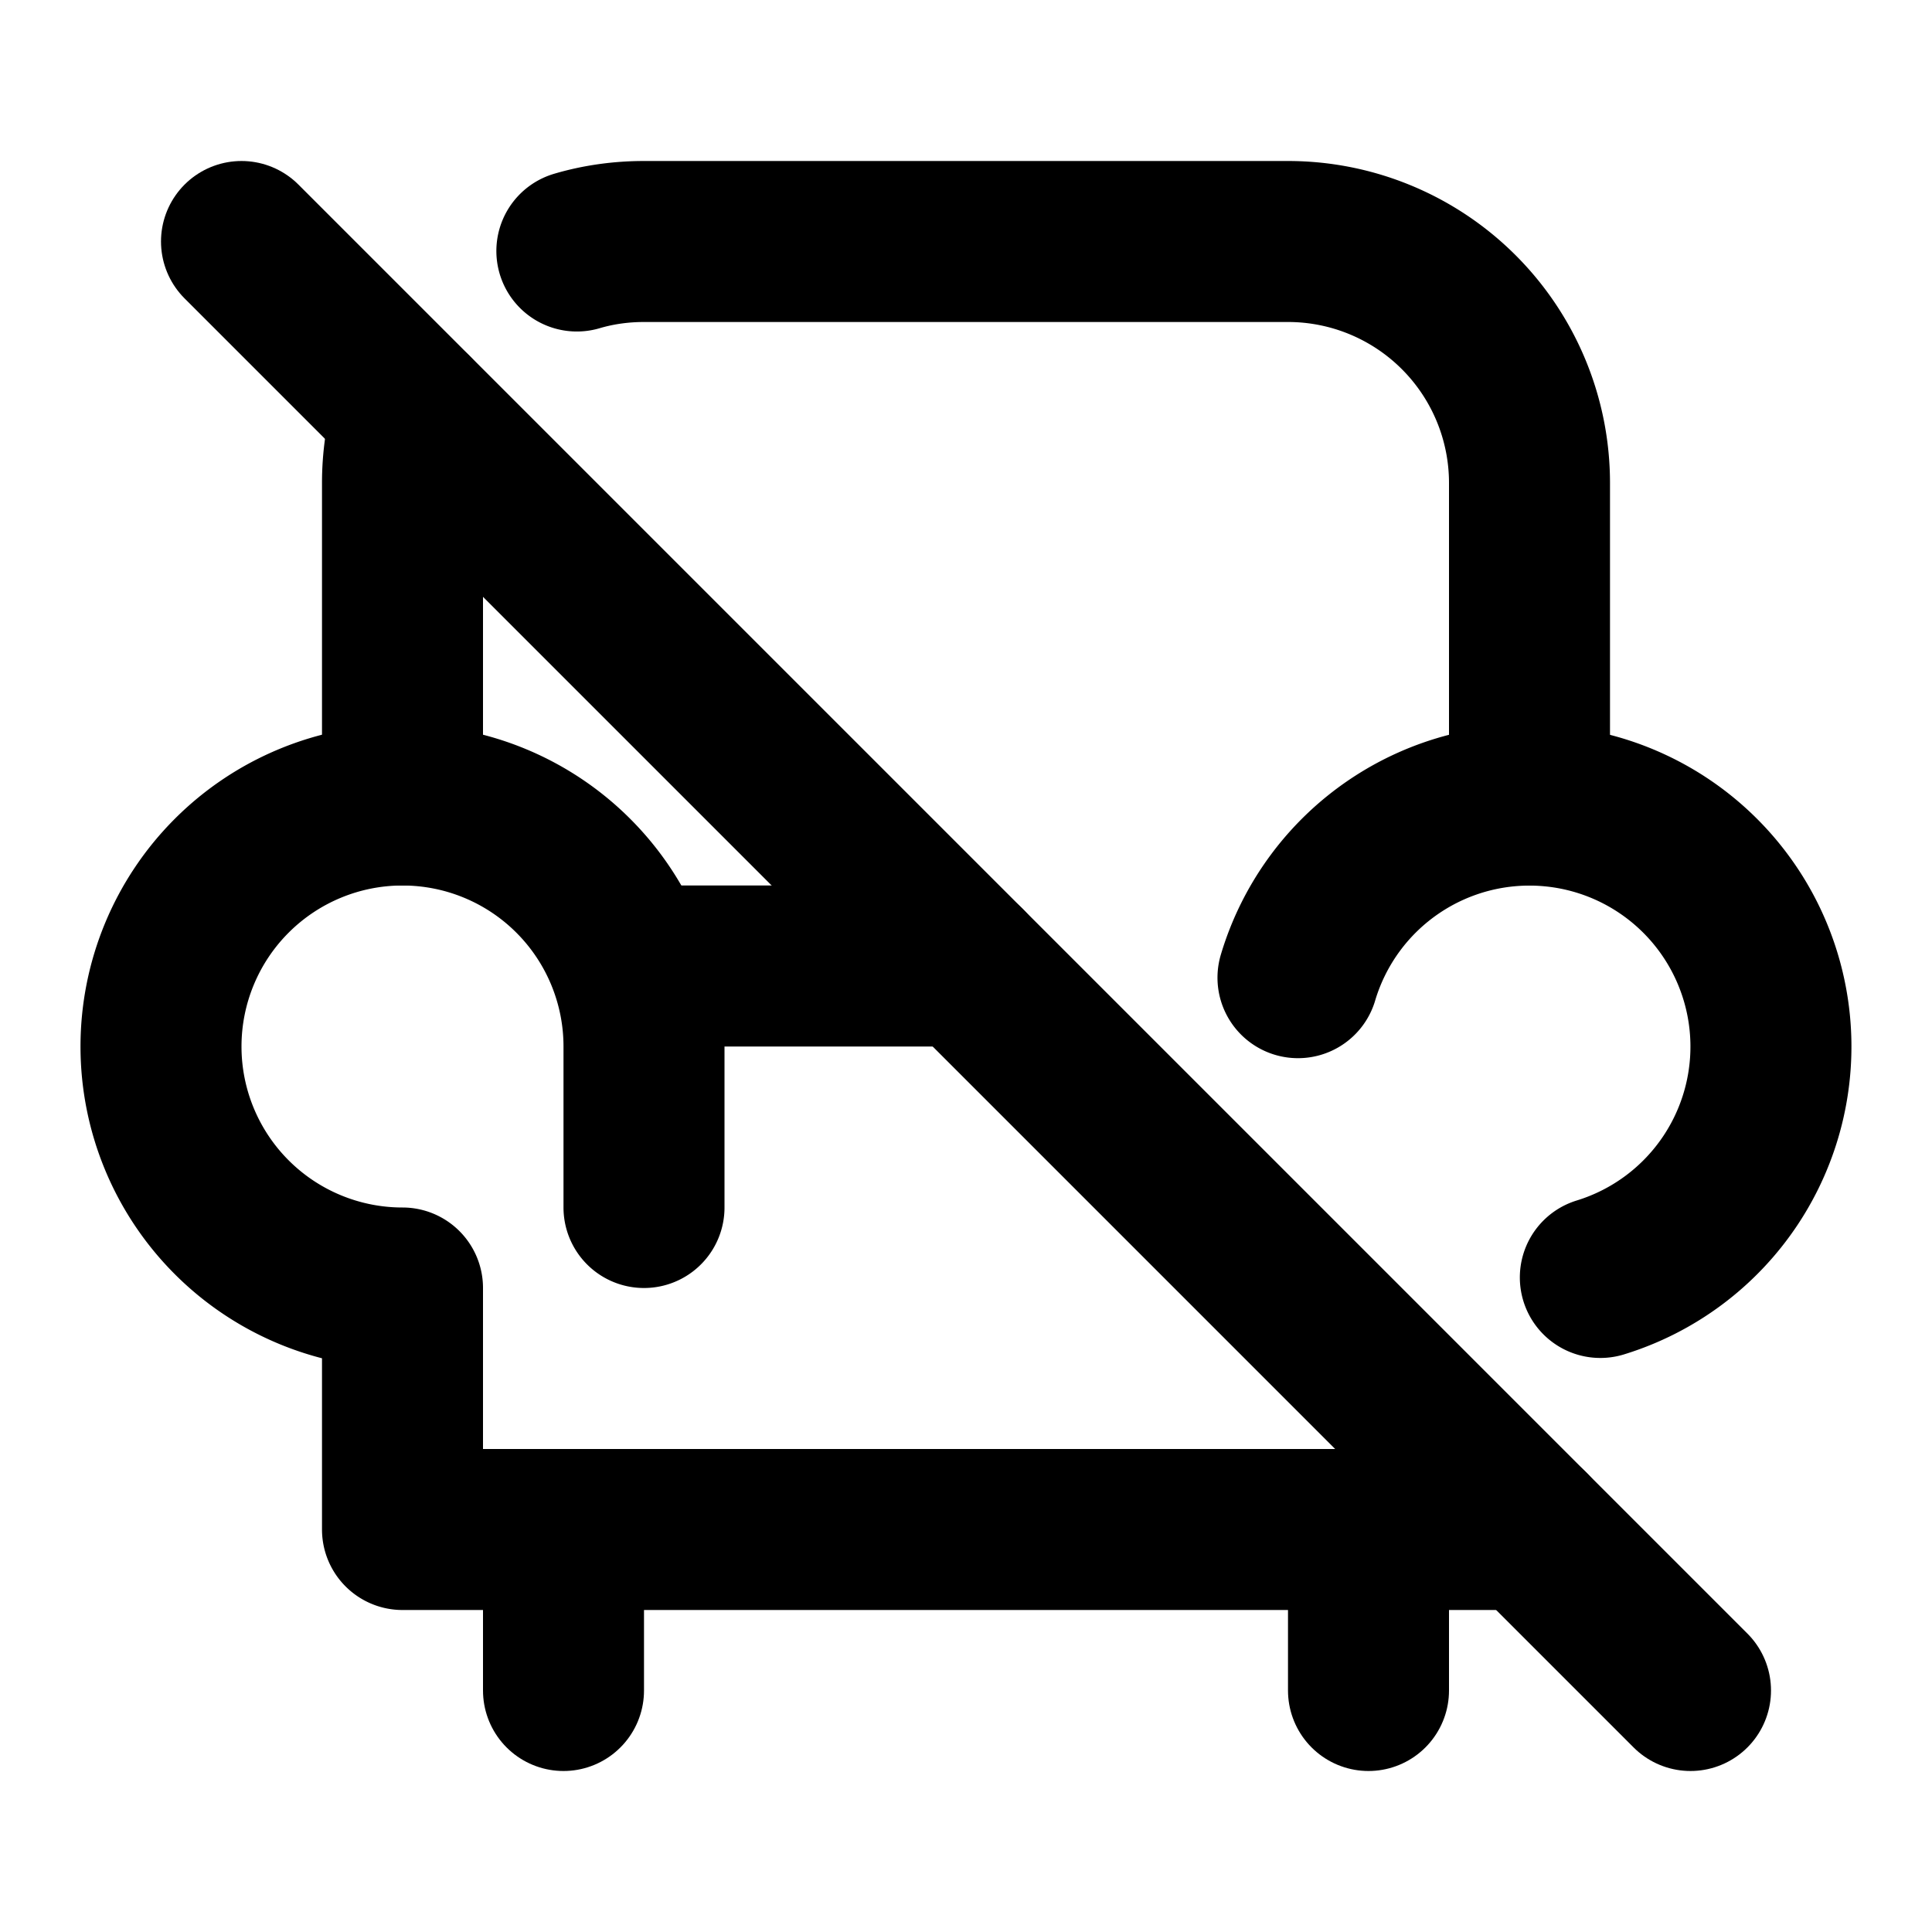 <!--
category: Buildings
tags: [seat, chair, sofa, home, furniture, armchair, off, disabled, inactive, 2]
version: "1.94"
unicode: "f3bd"
-->
<svg
  xmlns="http://www.w3.org/2000/svg"
  width="24"
  height="24"
  viewBox="0 0 24 24"
  fill="none"
  stroke="currentColor"
  stroke-width="2"
  stroke-linecap="round"
  stroke-linejoin="round"
>
  <path d="M5 10v-4a3 3 0 0 1 .128 -.869m2.038 -2.013c.264 -.078 .544 -.118 .834 -.118h8a3 3 0 0 1 3 3v4" />
  <path d="M16.124 12.145a3 3 0 1 1 3.756 3.724m-.88 3.131h-14v-3a3 3 0 1 1 3 -3v2" />
  <path d="M8 12h4" />
  <path d="M7 19v2" />
  <path d="M17 19v2" />
  <path d="M3 3l18 18" />
</svg>
